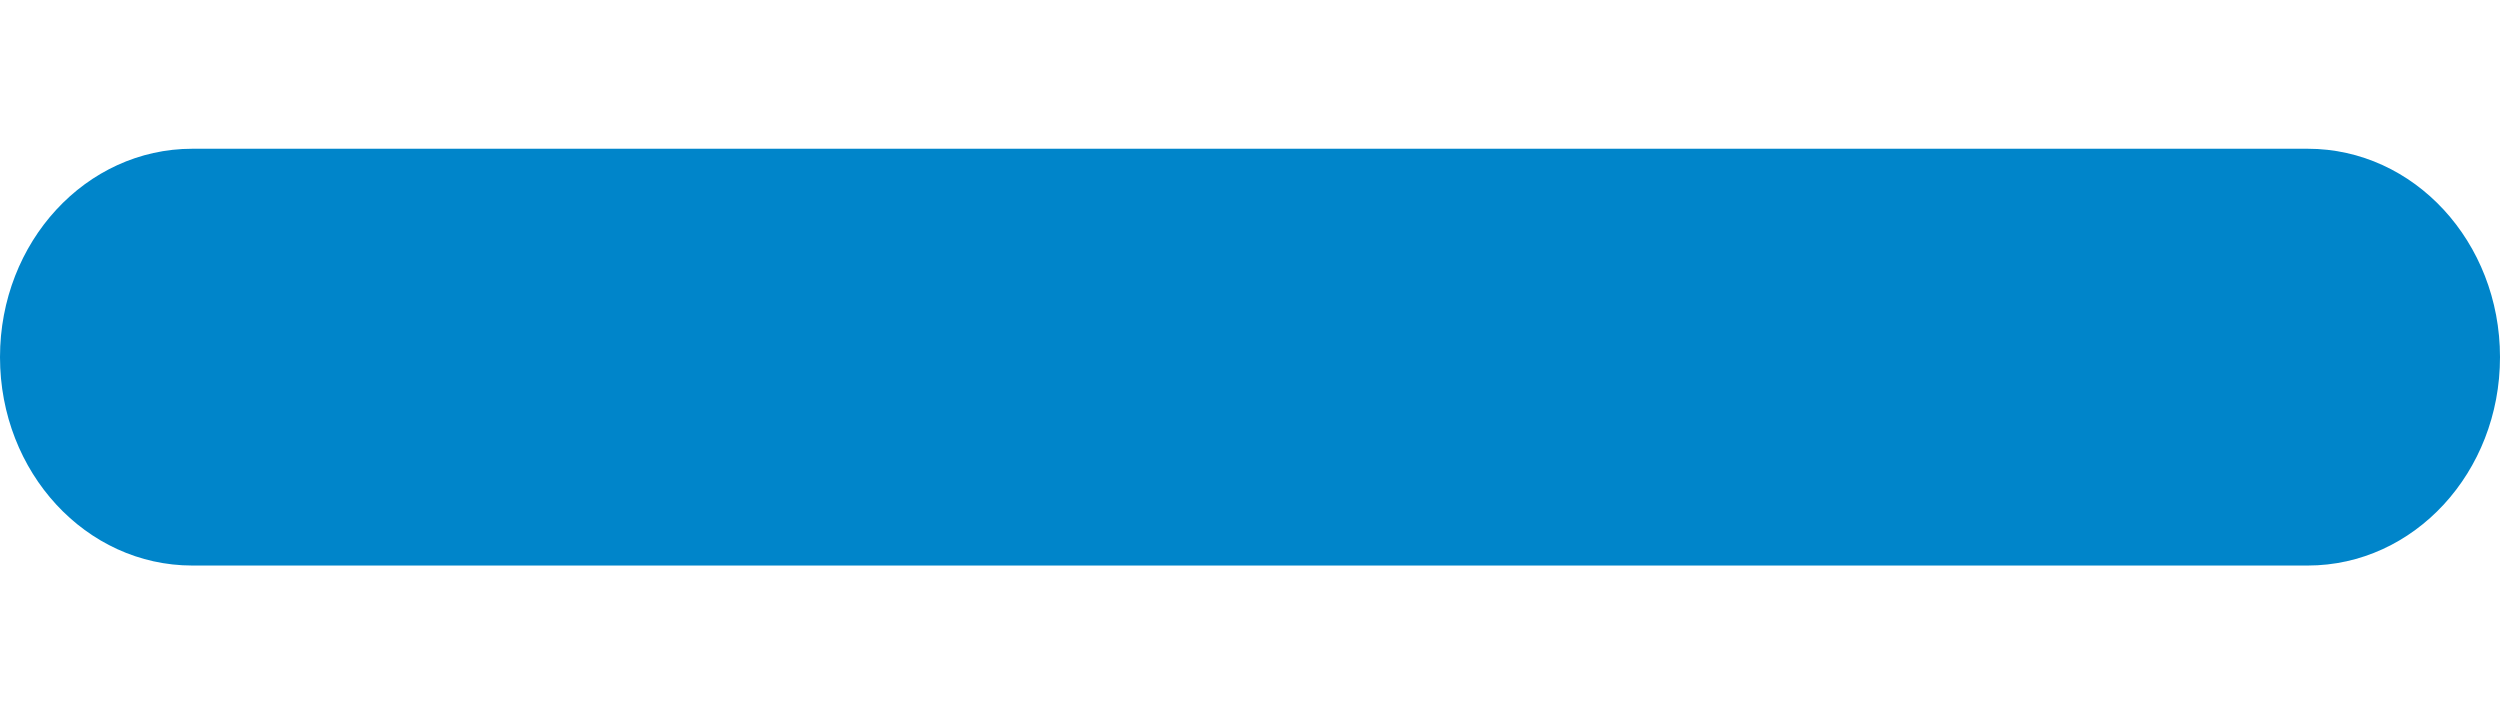 <svg width="14" height="4" viewBox="0 0 14 4" fill="none" xmlns="http://www.w3.org/2000/svg">
<path d="M14 2C14 2.645 13.519 3.167 12.923 3.167H1.077C0.481 3.167 0 2.645 0 2C0 1.355 0.481 0.833 1.077 0.833H12.923C13.519 0.833 14 1.355 14 2Z" fill="#0085CA"/>
</svg>
